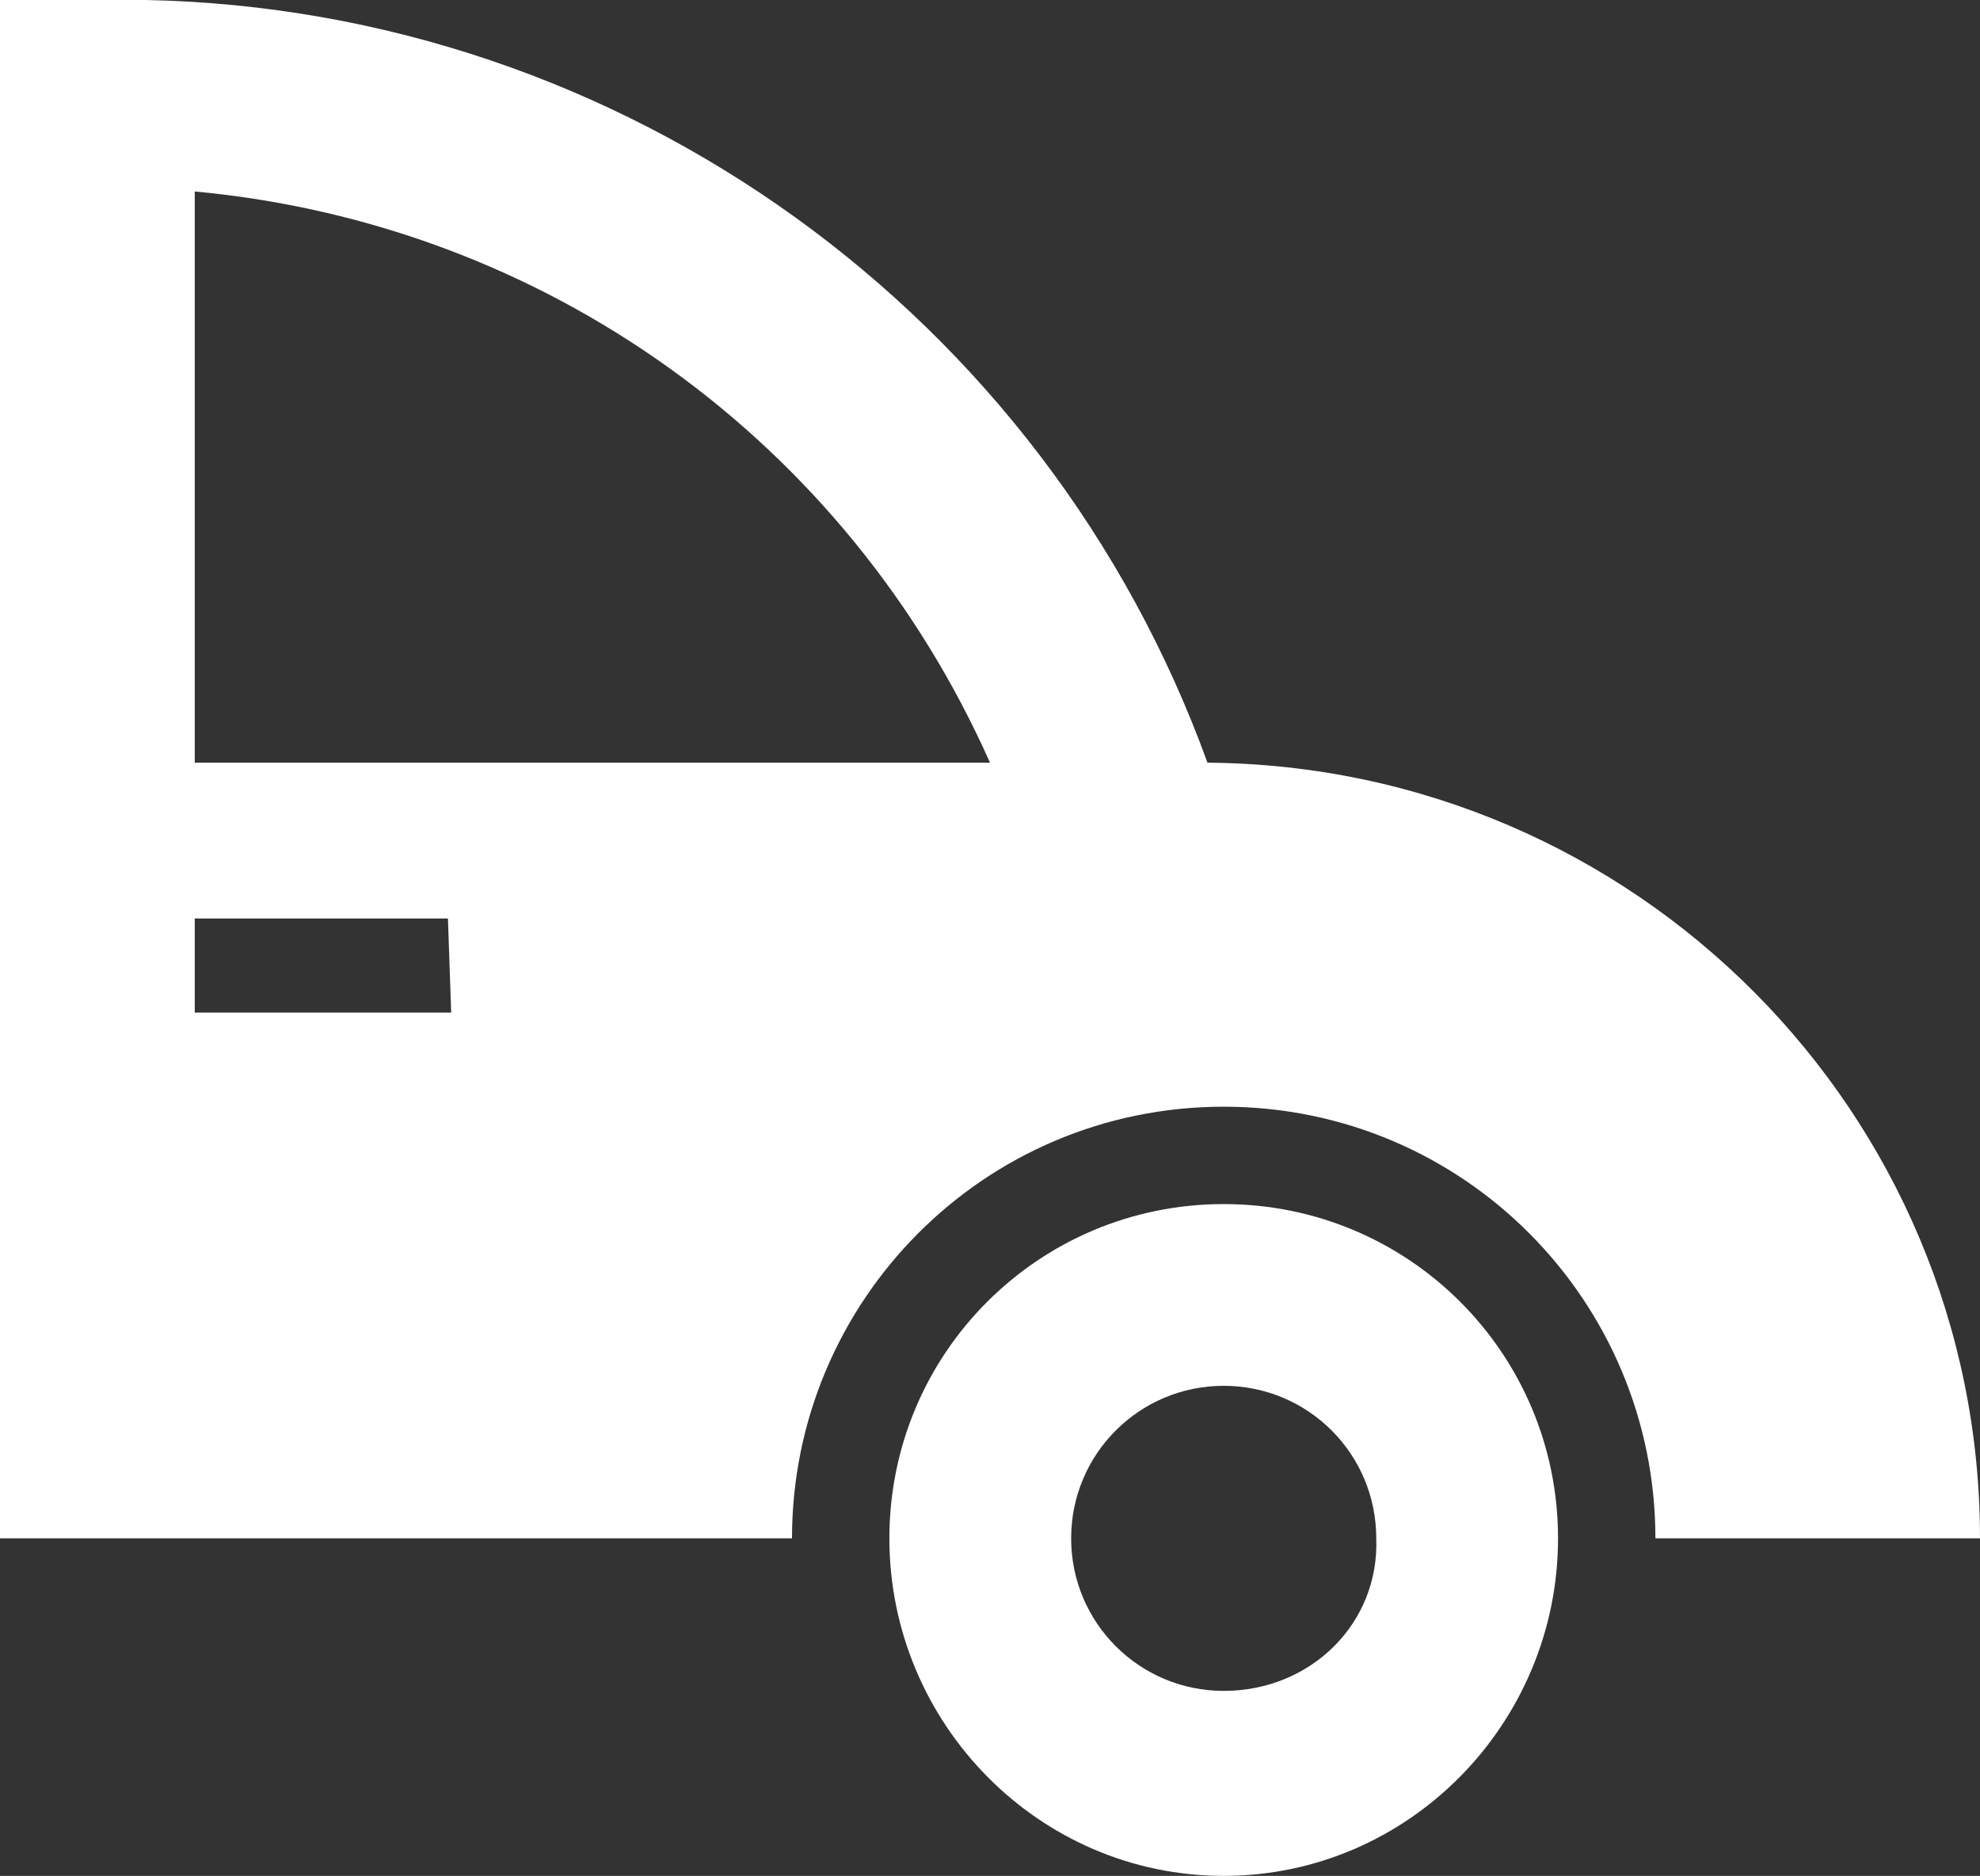 <?xml version="1.0" encoding="UTF-8"?> <!-- Generator: Adobe Illustrator 24.2.3, SVG Export Plug-In . SVG Version: 6.00 Build 0) --> <svg xmlns="http://www.w3.org/2000/svg" xmlns:xlink="http://www.w3.org/1999/xlink" version="1.1" id="Layer_1" x="0px" y="0px" viewBox="0 0 61 57.8" style="enable-background:new 0 0 61 57.8;" xml:space="preserve"><rect x="0" y="0" width="61" height="57.8" fill="#333333" stroke="none"/> <style type="text/css"> .st0{fill:#FFFFFF;} </style> <path class="st0" d="M37.7,37.1c-5.7,0-10.3,4.6-10.3,10.3S32,57.8,37.7,57.8S48,53.1,48,47.4l0,0C48,41.7,43.4,37.1,37.7,37.1z M37.7,52.1c-2.6,0-4.7-2.1-4.7-4.7c0-2.6,2.1-4.7,4.7-4.7c2.6,0,4.7,2.1,4.7,4.7c0,0,0,0,0,0C42.5,50,40.4,52.1,37.7,52.1 C37.8,52.1,37.7,52.1,37.7,52.1L37.7,52.1z"></path> <path class="st0" d="M37.2,23.5C32.2,9.7,19.2,0.3,4.5,0H0v47.4h24.4c0-7.3,5.9-13.3,13.3-13.3S51,40.1,51,47.4c0,0,0,0,0,0h10 C61,34.3,50.4,23.6,37.2,23.5z M13.9,31.2H6v-2.9h7.8L13.9,31.2z M6,23.5V5.9c10.8,1,20.1,7.7,24.5,17.6H6z"></path> </svg> 